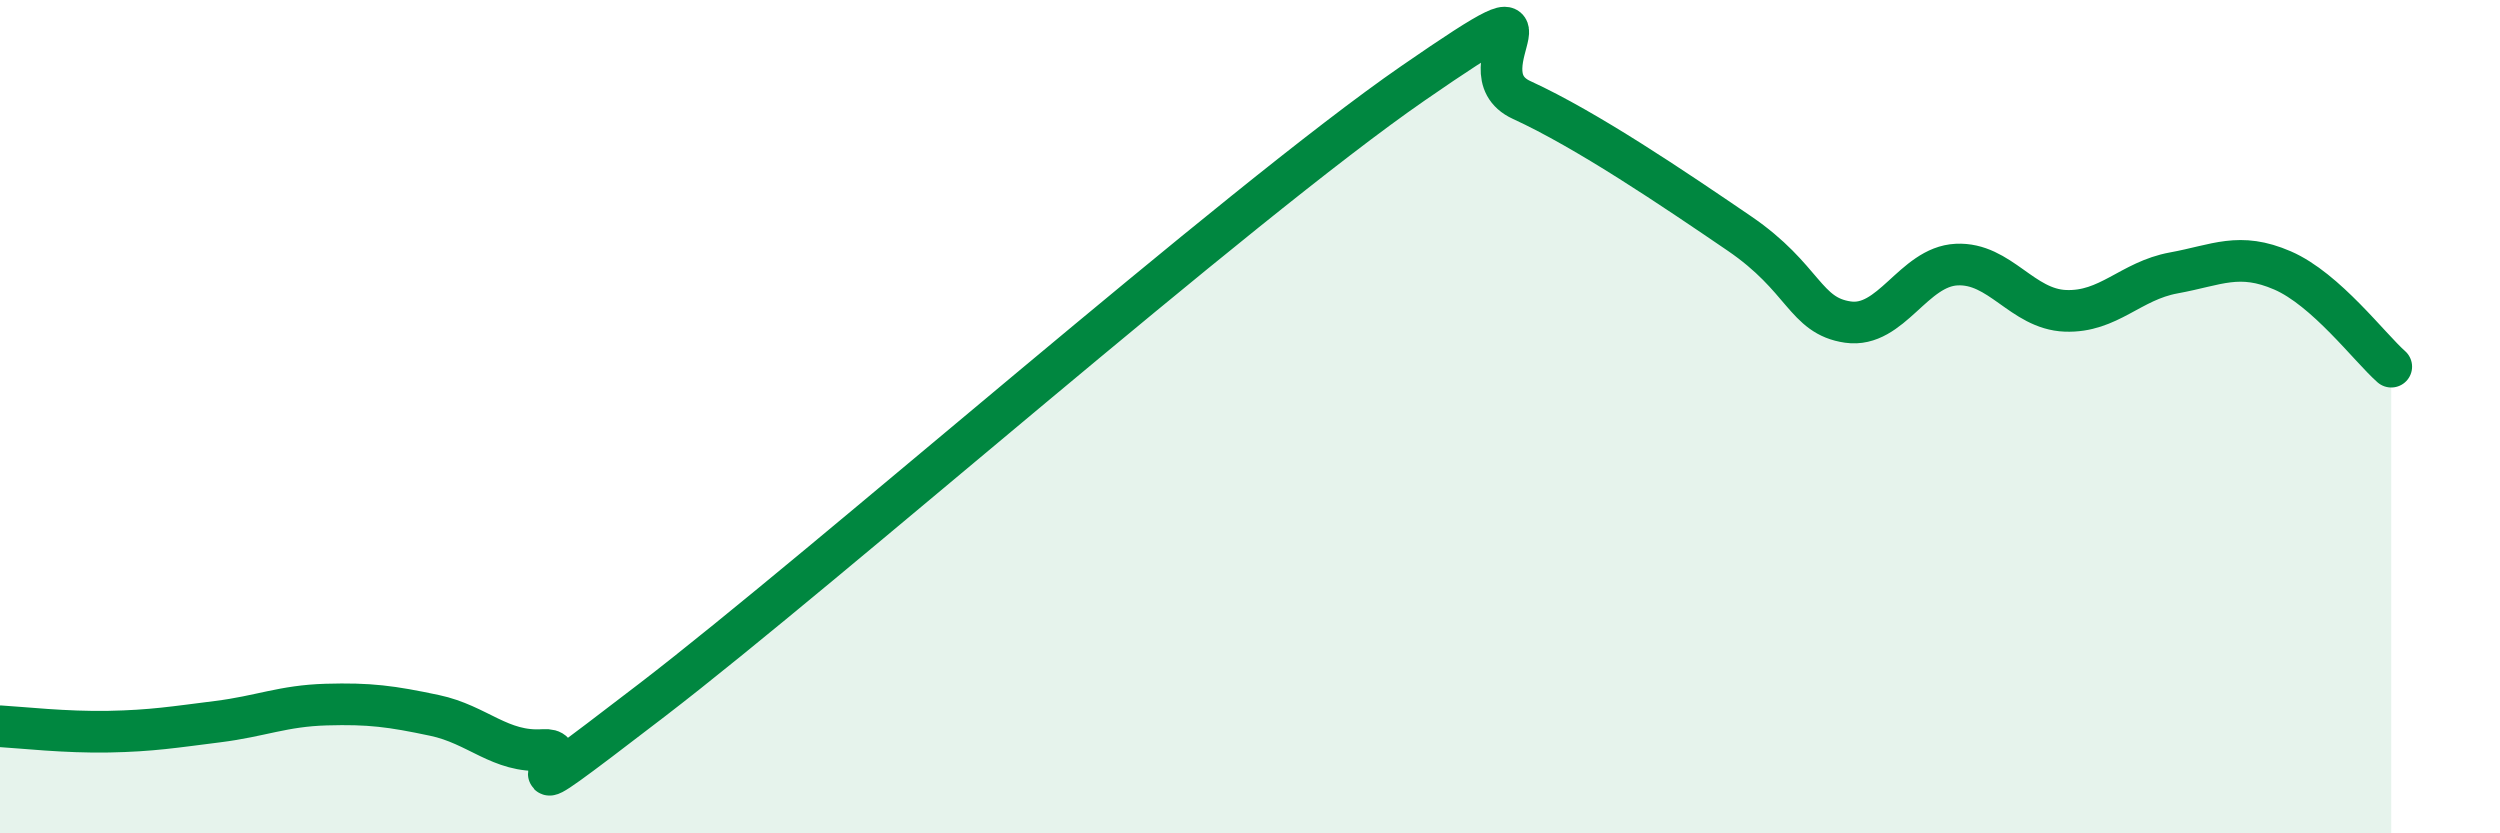 
    <svg width="60" height="20" viewBox="0 0 60 20" xmlns="http://www.w3.org/2000/svg">
      <path
        d="M 0,17.43 C 0.52,17.46 1.57,17.58 2.61,17.56 C 3.65,17.54 4.18,17.45 5.22,17.32 C 6.26,17.19 6.79,16.94 7.83,16.91 C 8.87,16.88 9.39,16.95 10.43,17.17 C 11.47,17.39 12,18.07 13.04,18 C 14.08,17.93 11.48,20 15.65,16.8 C 19.82,13.6 29.74,4.88 33.91,2 C 38.08,-0.88 34.95,1.68 36.52,2.4 C 38.09,3.12 40.17,4.53 41.74,5.6 C 43.31,6.67 43.31,7.58 44.35,7.73 C 45.39,7.88 45.92,6.4 46.96,6.35 C 48,6.3 48.53,7.42 49.57,7.46 C 50.61,7.5 51.13,6.74 52.17,6.55 C 53.21,6.36 53.74,6.04 54.78,6.49 C 55.82,6.94 56.87,8.34 57.39,8.8L57.39 20L0 20Z"
        fill="#008740"
        opacity="0.1"
        stroke-linecap="round"
        stroke-linejoin="round"
      />
      <path
        d="M 0,17.43 C 0.52,17.46 1.57,17.58 2.61,17.56 C 3.65,17.54 4.18,17.45 5.22,17.32 C 6.26,17.19 6.79,16.94 7.83,16.91 C 8.87,16.88 9.39,16.95 10.43,17.17 C 11.47,17.39 12,18.07 13.04,18 C 14.08,17.93 11.48,20 15.65,16.8 C 19.82,13.6 29.74,4.88 33.91,2 C 38.08,-0.88 34.95,1.68 36.52,2.4 C 38.09,3.12 40.17,4.53 41.74,5.6 C 43.31,6.67 43.31,7.58 44.35,7.73 C 45.39,7.88 45.92,6.4 46.96,6.35 C 48,6.3 48.53,7.42 49.57,7.46 C 50.61,7.5 51.13,6.74 52.17,6.55 C 53.21,6.36 53.74,6.04 54.78,6.49 C 55.82,6.94 56.87,8.34 57.39,8.8"
        stroke="#008740"
        stroke-width="1"
        fill="none"
        stroke-linecap="round"
        stroke-linejoin="round"
      />
    </svg>
  